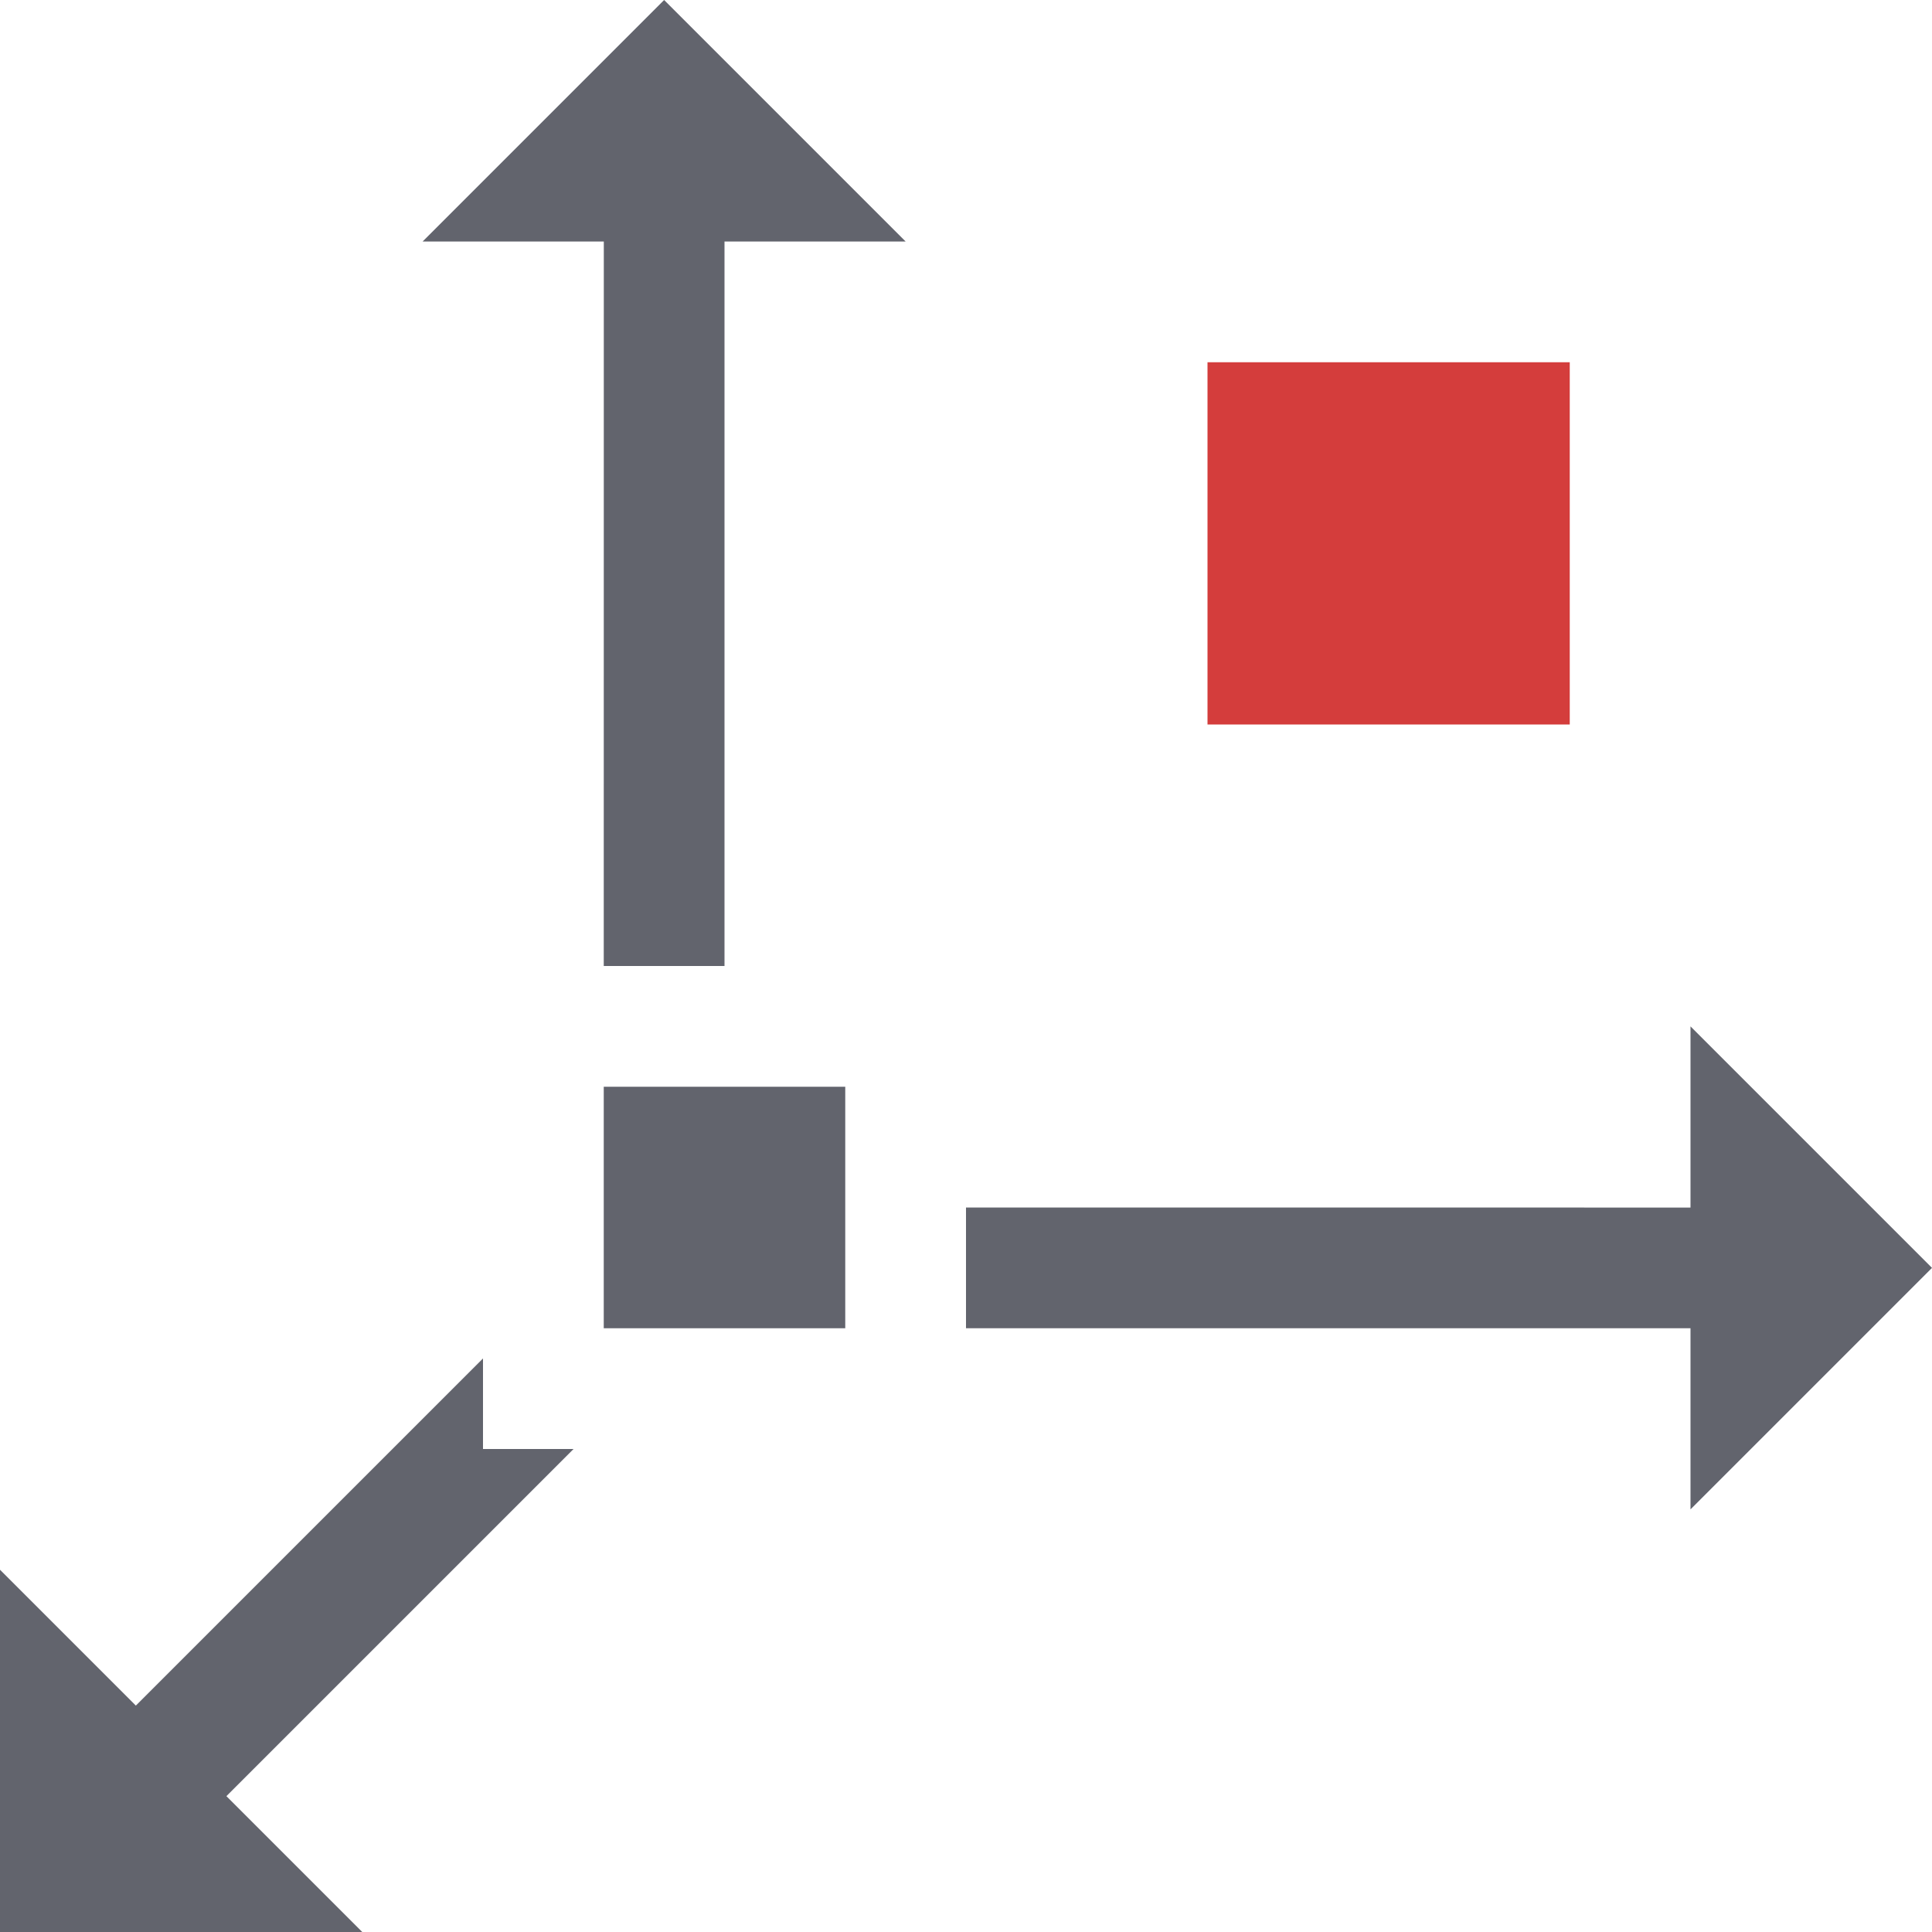 <?xml version="1.0" encoding="utf-8"?>
<!-- Generator: Adobe Illustrator 26.0.1, SVG Export Plug-In . SVG Version: 6.00 Build 0)  -->
<svg version="1.1" id="Layer_1" xmlns="http://www.w3.org/2000/svg" xmlns:xlink="http://www.w3.org/1999/xlink" x="0px" y="0px"
	 viewBox="0 0 32 32" style="enable-background:new 0 0 32 32;" xml:space="preserve">
<style type="text/css">
	.st0{fill:#62646D;}
	.st1{fill:#D43D3C;}
</style>
<g>
	<g>
		<rect x="10" y="18" class="st0" width="4" height="4"/>
	</g>
	<g>
		<polygon class="st0" points="32,21 28,17 28,20.001 16,20 16,22 28,22 28,25 		"/>
	</g>
	<g>
		<polygon class="st0" points="11,0 7,4 10.001,4 10,16 12,16 12,4 15,4 		"/>
	</g>
	<g>
		<polygon class="st0" points="0,32 6,32 3.75,29.75 9.5,24 8,24 8,22.5 2.25,28.25 0,26 		"/>
	</g>
	<g>
		<rect x="20" y="6" class="st1" width="6" height="6"/>
	</g>
</g>
</svg>
